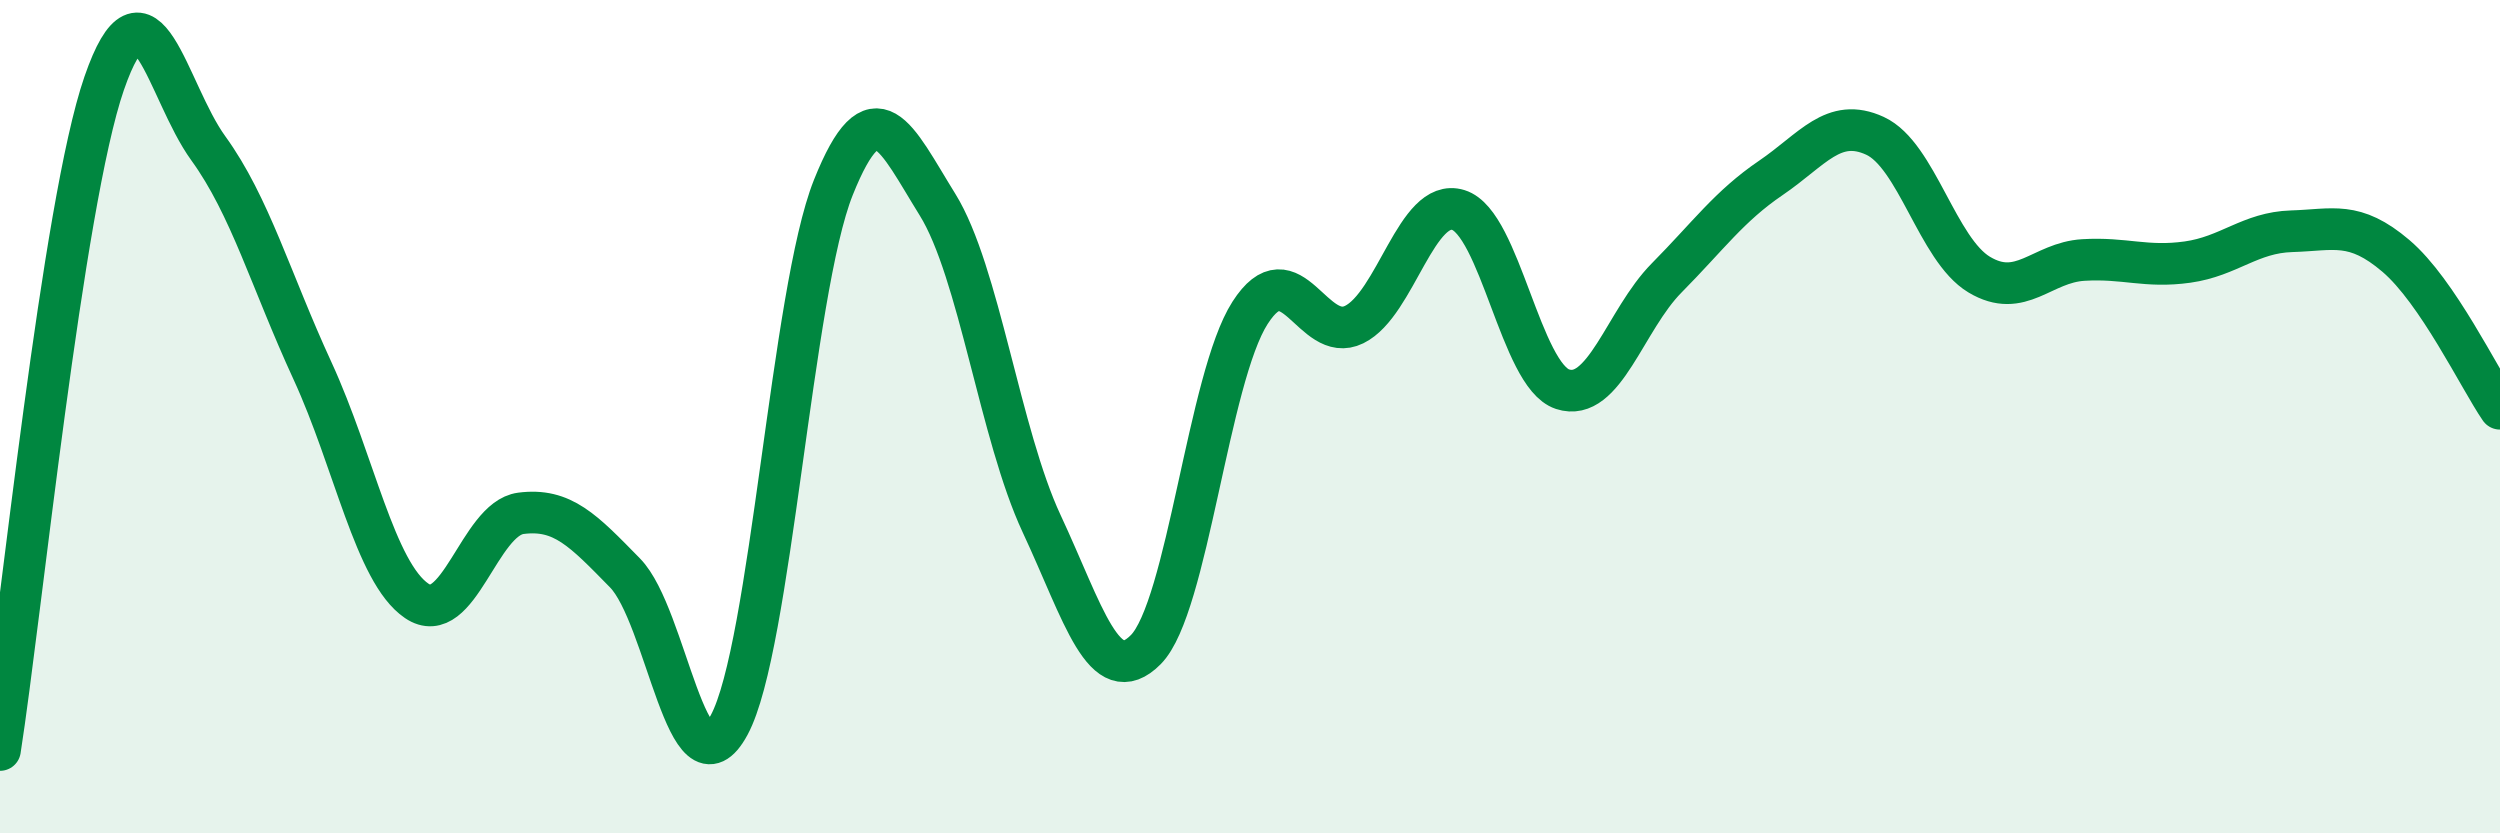 
    <svg width="60" height="20" viewBox="0 0 60 20" xmlns="http://www.w3.org/2000/svg">
      <path
        d="M 0,18 C 0.5,14.8 1.5,4.89 2.5,2 C 3.5,-0.89 4,2.18 5,3.56 C 6,4.94 6.5,6.73 7.5,8.9 C 8.5,11.07 9,13.74 10,14.42 C 11,15.1 11.5,12.45 12.5,12.32 C 13.5,12.19 14,12.73 15,13.75 C 16,14.77 16.5,19.25 17.5,17.4 C 18.5,15.55 19,7 20,4.5 C 21,2 21.5,3.3 22.5,4.91 C 23.5,6.52 24,10.43 25,12.57 C 26,14.71 26.5,16.6 27.5,15.59 C 28.5,14.58 29,9.07 30,7.51 C 31,5.95 31.5,8.28 32.5,7.79 C 33.5,7.3 34,4.73 35,5.04 C 36,5.35 36.5,9.01 37.5,9.34 C 38.5,9.67 39,7.68 40,6.67 C 41,5.66 41.5,4.95 42.5,4.27 C 43.5,3.59 44,2.8 45,3.26 C 46,3.72 46.5,5.99 47.5,6.59 C 48.5,7.19 49,6.3 50,6.24 C 51,6.18 51.5,6.43 52.5,6.29 C 53.5,6.15 54,5.58 55,5.55 C 56,5.52 56.5,5.29 57.5,6.14 C 58.5,6.99 59.5,9.08 60,9.81L60 20L0 20Z"
        fill="#008740"
        opacity="0.1"
        stroke-linecap="round"
        stroke-linejoin="round"
      />
      <path
        d="M 0,18 C 0.5,14.8 1.5,4.89 2.5,2 C 3.5,-0.89 4,2.18 5,3.56 C 6,4.94 6.5,6.73 7.5,8.9 C 8.5,11.07 9,13.74 10,14.42 C 11,15.1 11.5,12.45 12.5,12.32 C 13.5,12.19 14,12.73 15,13.75 C 16,14.77 16.5,19.25 17.5,17.4 C 18.5,15.55 19,7 20,4.5 C 21,2 21.5,3.3 22.5,4.91 C 23.5,6.52 24,10.43 25,12.57 C 26,14.71 26.5,16.6 27.5,15.59 C 28.5,14.58 29,9.07 30,7.51 C 31,5.95 31.5,8.28 32.5,7.79 C 33.5,7.3 34,4.73 35,5.04 C 36,5.35 36.5,9.01 37.5,9.34 C 38.5,9.67 39,7.68 40,6.67 C 41,5.66 41.5,4.95 42.5,4.27 C 43.5,3.59 44,2.8 45,3.26 C 46,3.72 46.5,5.99 47.5,6.59 C 48.5,7.19 49,6.3 50,6.24 C 51,6.18 51.5,6.43 52.5,6.29 C 53.5,6.15 54,5.58 55,5.55 C 56,5.52 56.5,5.29 57.5,6.14 C 58.5,6.99 59.5,9.08 60,9.81"
        stroke="#008740"
        stroke-width="1"
        fill="none"
        stroke-linecap="round"
        stroke-linejoin="round"
      />
    </svg>
  